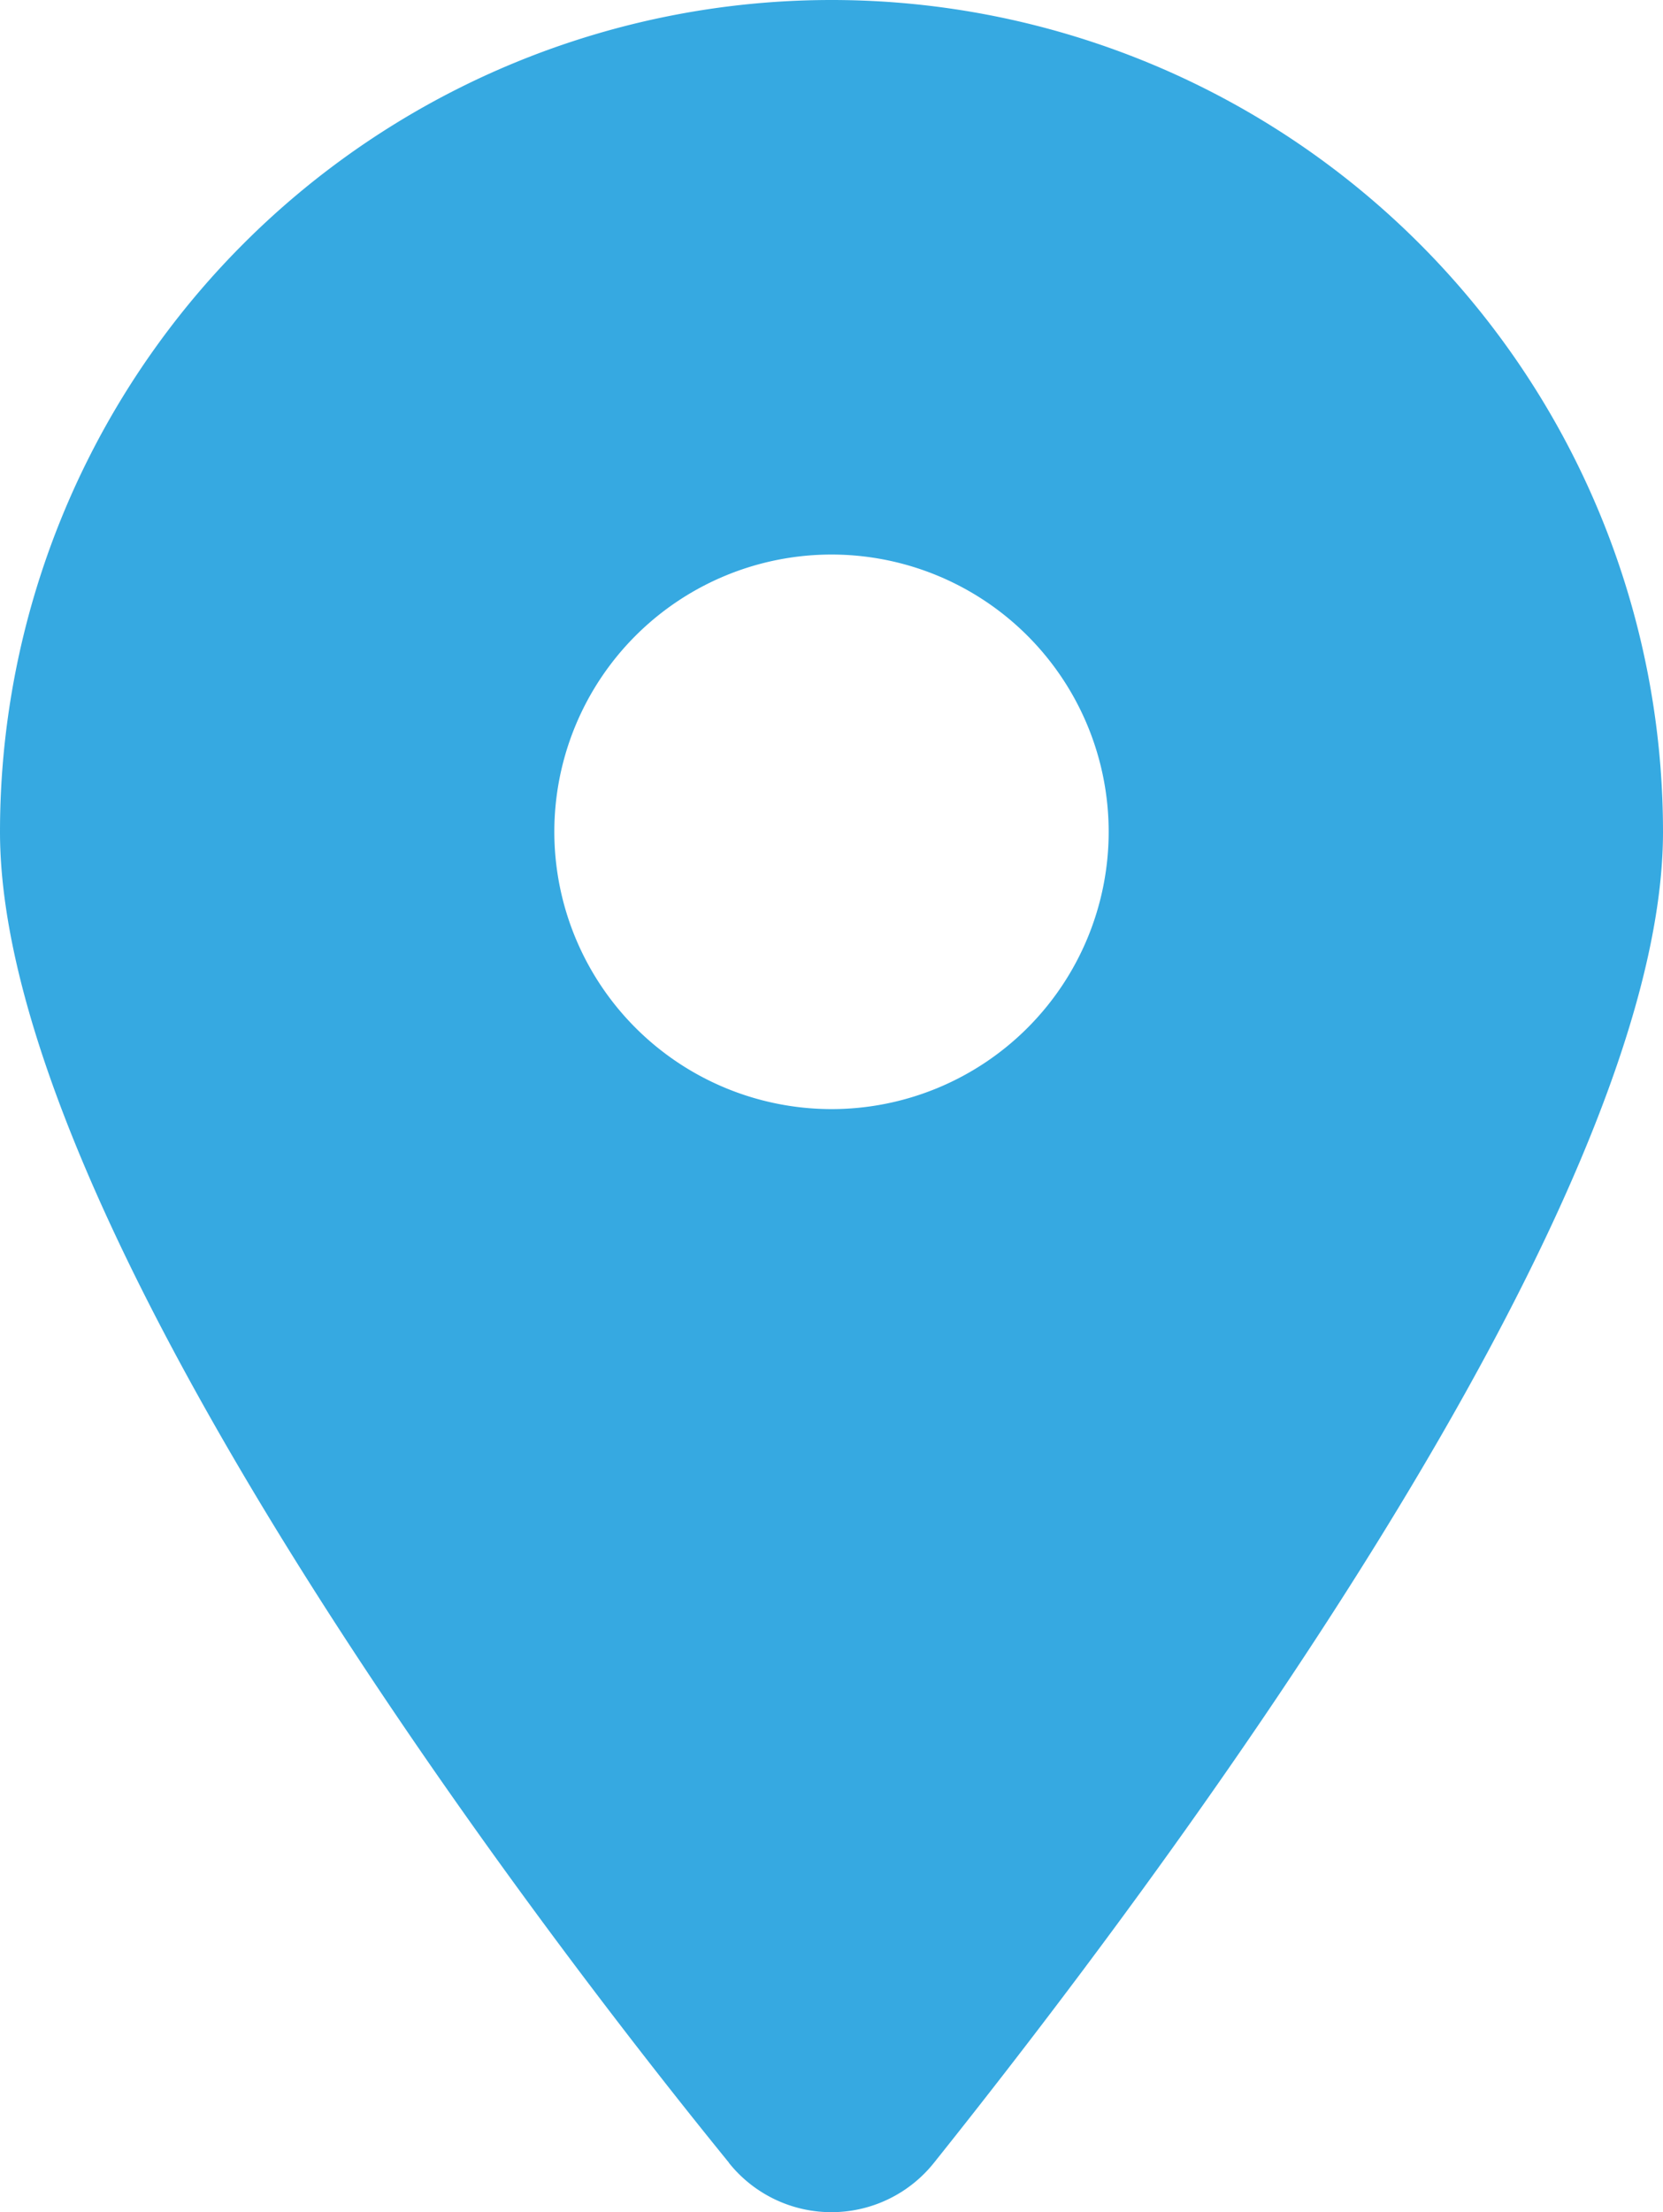 <svg xmlns="http://www.w3.org/2000/svg" width="10.14" height="13.484" viewBox="0 0 10.14 13.484">
    <path data-name="Trazado 15889" d="M4.445 13.182C3.065 11.487 0 7.377 0 5.07a5.07 5.07 0 1 1 10.14 0c0 2.307-3.09 6.417-4.445 8.112a.8.8 0 0 1-1.251 0zM5.07 6.76a1.69 1.69 0 1 0-1.69-1.69 1.691 1.691 0 0 0 1.69 1.69z" style="fill:#36a9e1"/>
</svg>
